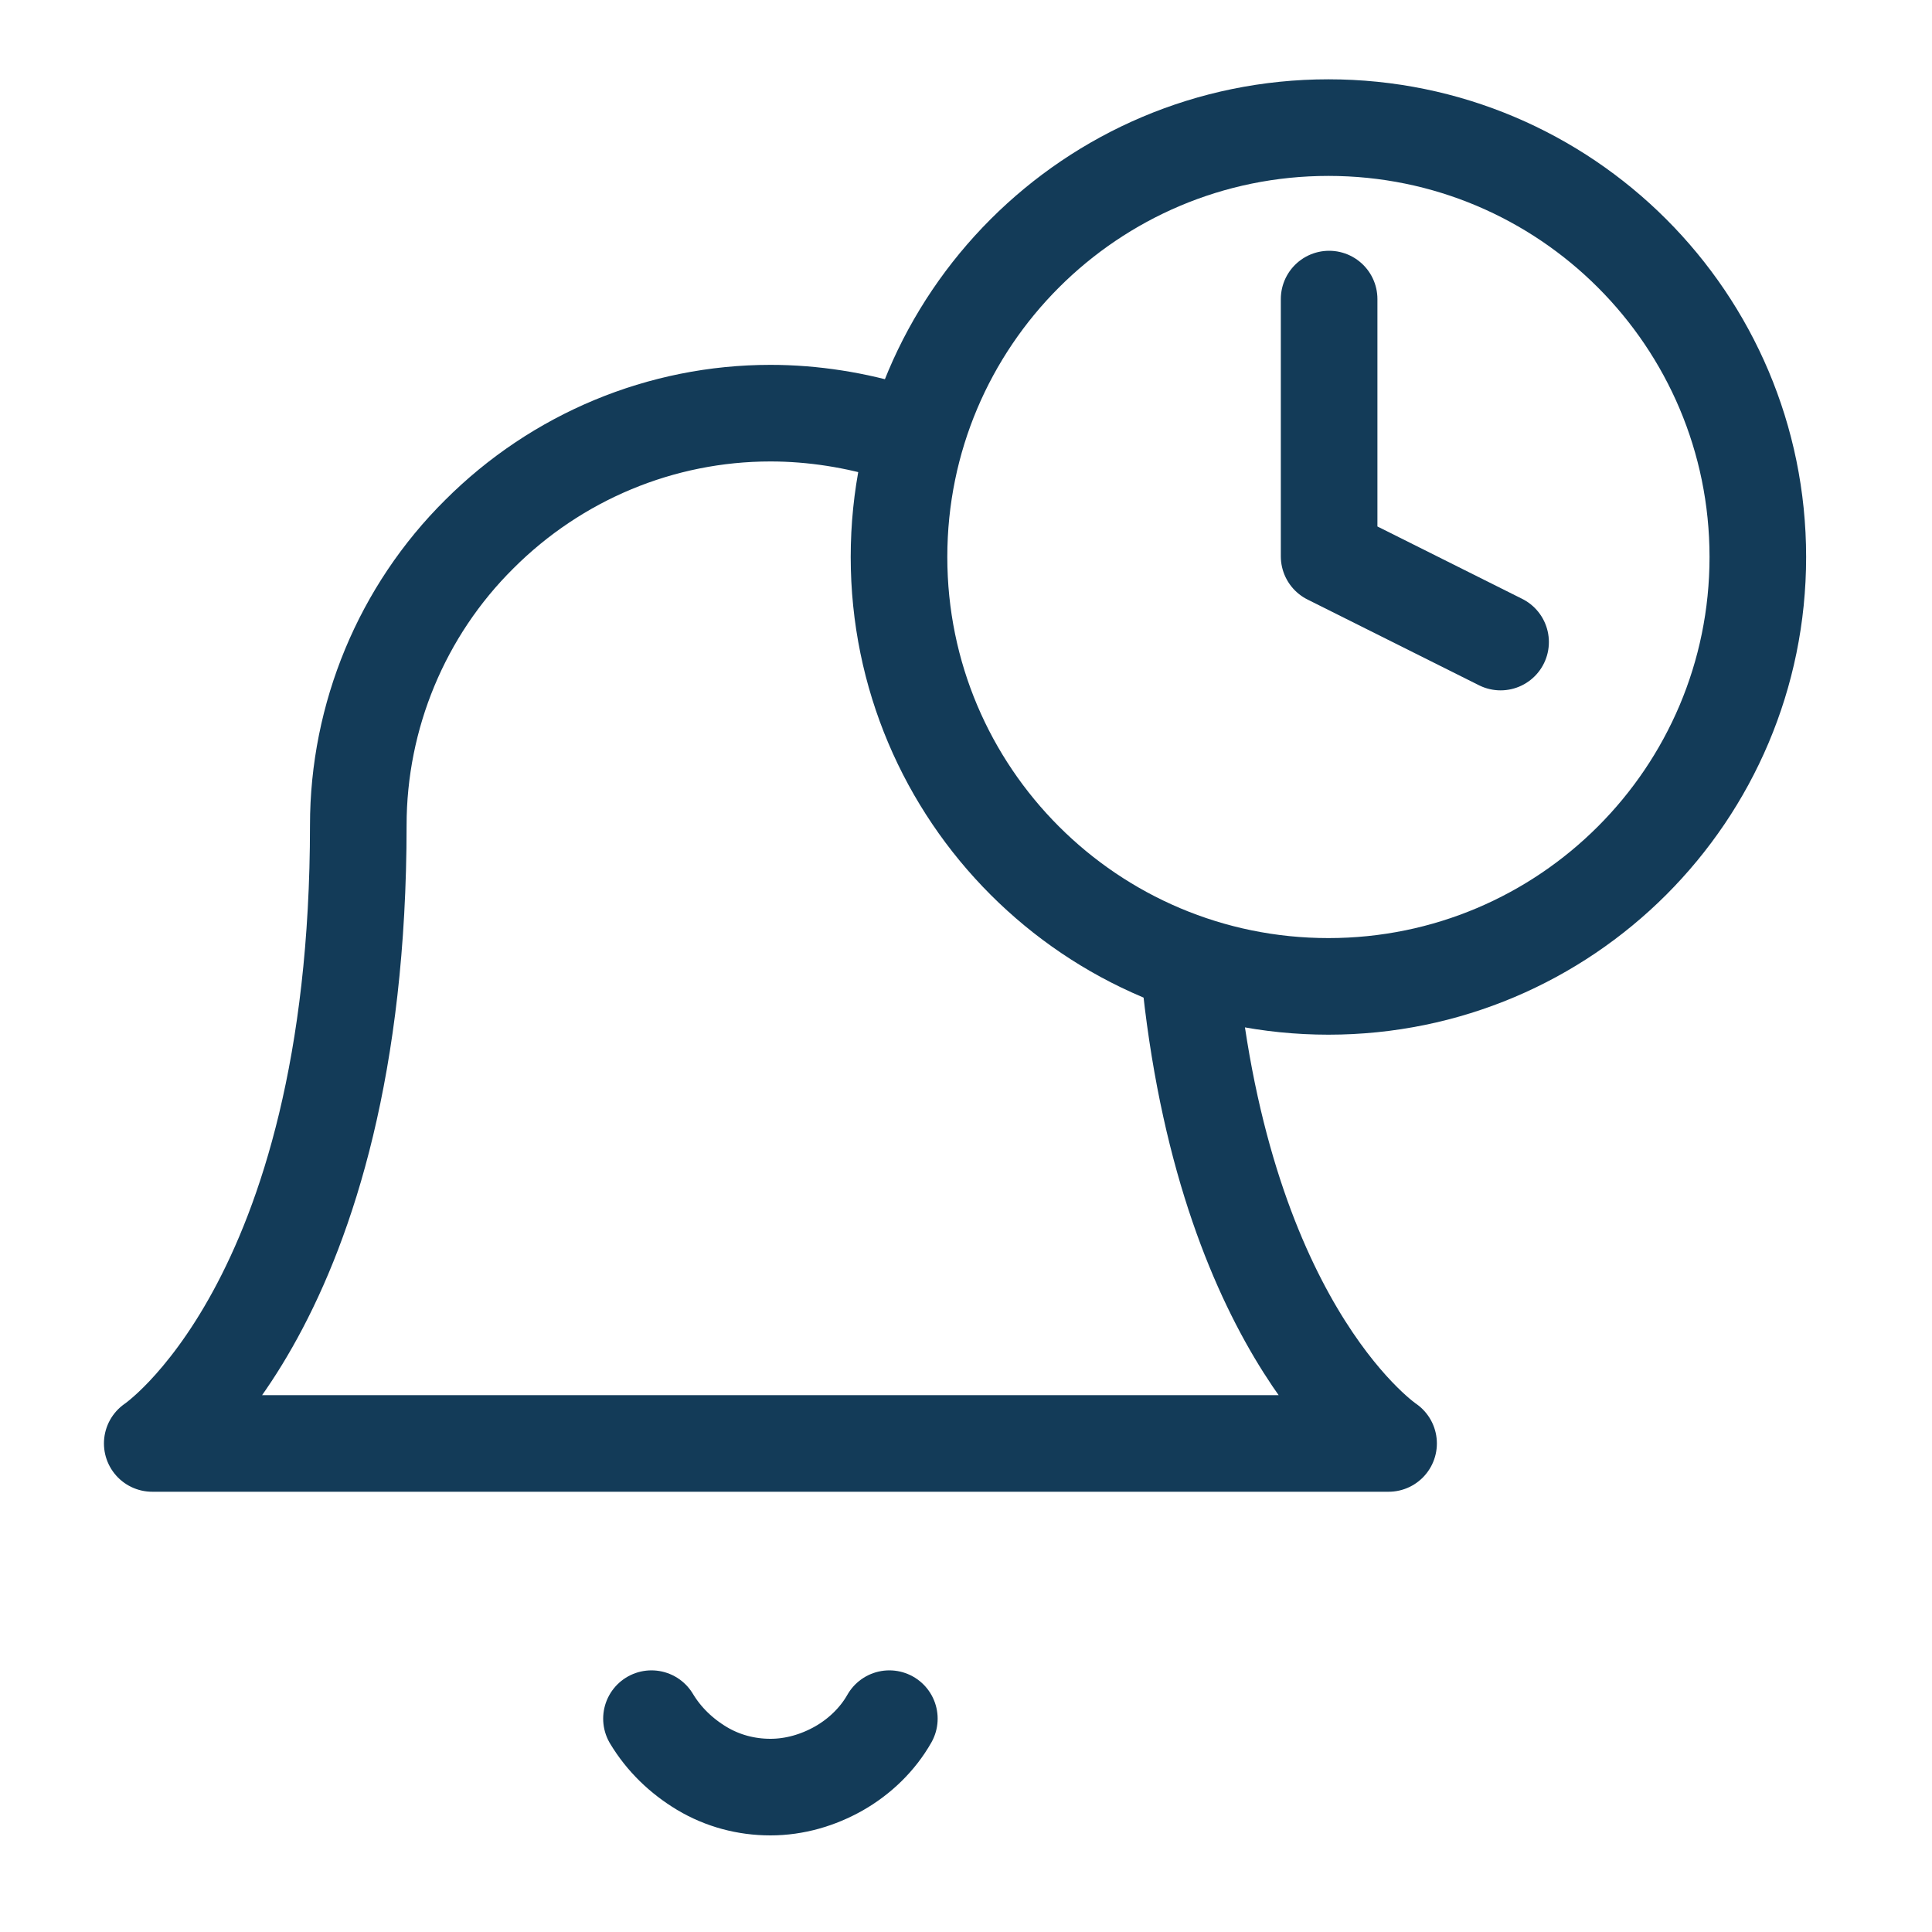 <svg width="40" height="40" viewBox="0 0 40 40" fill="none" xmlns="http://www.w3.org/2000/svg">
<path d="M18.413 35.583C18.17 36.012 17.797 36.37 17.368 36.614C16.938 36.857 16.452 37 15.951 37C15.45 37 14.963 36.871 14.533 36.614C14.104 36.356 13.746 36.012 13.488 35.583M24.655 20.408C25.456 27.695 28.749 29.885 28.749 29.885H3.152C3.152 29.885 7.418 27.036 7.418 17.087C7.418 14.825 8.32 12.649 9.924 11.059C11.527 9.456 13.689 8.554 15.951 8.554C16.838 8.554 17.726 8.697 18.556 8.955" stroke="#133B58" stroke-width="2" stroke-linecap="round" stroke-linejoin="round"/>
<path d="M27.518 6.192V11.518L31.068 13.293M36.394 11.532C36.394 16.442 32.414 20.422 27.504 20.422C22.593 20.422 18.613 16.442 18.613 11.532C18.613 6.621 22.593 2.642 27.504 2.642C32.414 2.642 36.394 6.621 36.394 11.532Z" stroke="#133B58" stroke-width="2" stroke-linecap="round" stroke-linejoin="round"/>
</svg>
